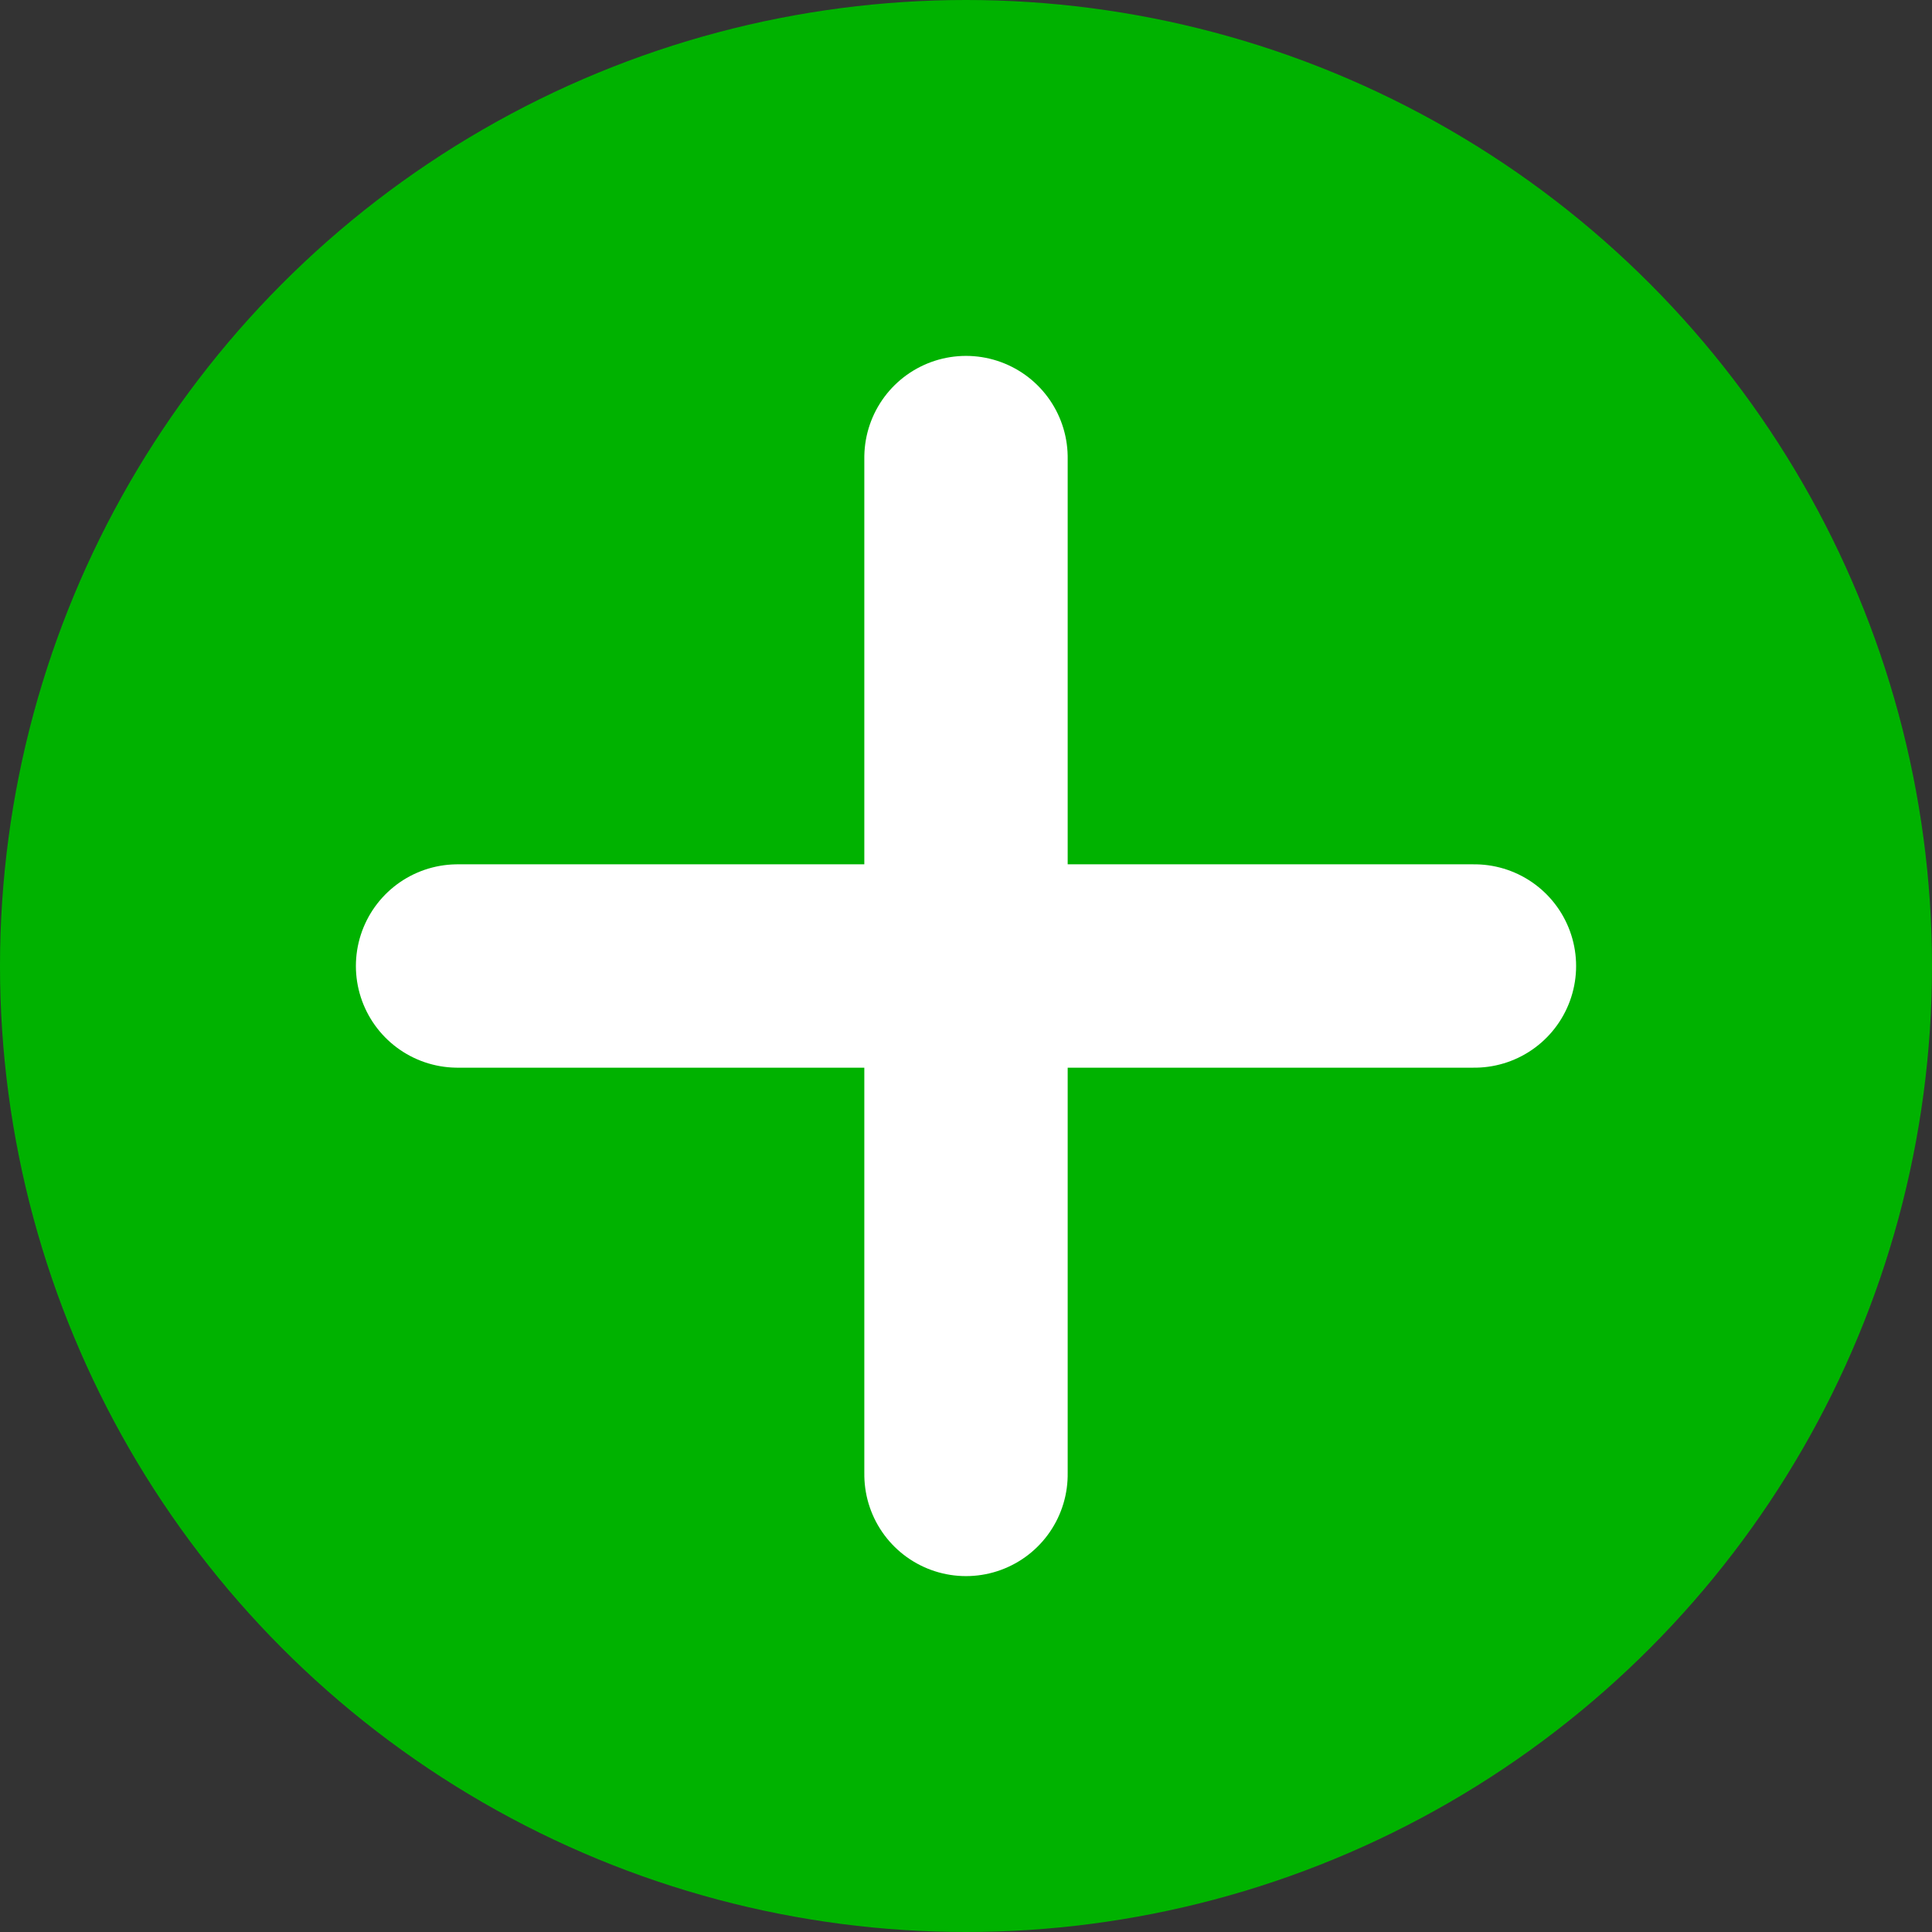 <svg xmlns="http://www.w3.org/2000/svg" width="19" height="19" viewBox="0 0 19 19">
  <rect x="0" y="0" width="19" height="19" fill="#333333" stroke="none"/>
  <g id="그룹_20562" data-name="그룹 20562" transform="translate(-908.93 -1237.059)">
    <circle id="타원_81" data-name="타원 81" cx="9.5" cy="9.5" r="9.5" transform="translate(908.93 1237.059)" fill="#00b200"/>
    <line id="선_1452" data-name="선 1452" x2="10" transform="translate(913.43 1246.559)" fill="none" stroke="#fff" stroke-linecap="round" stroke-width="2"/>
    <line id="선_1453" data-name="선 1453" x2="10" transform="translate(918.43 1241.559) rotate(90)" fill="none" stroke="#fff" stroke-linecap="round" stroke-width="2"/>
  </g>
</svg>
